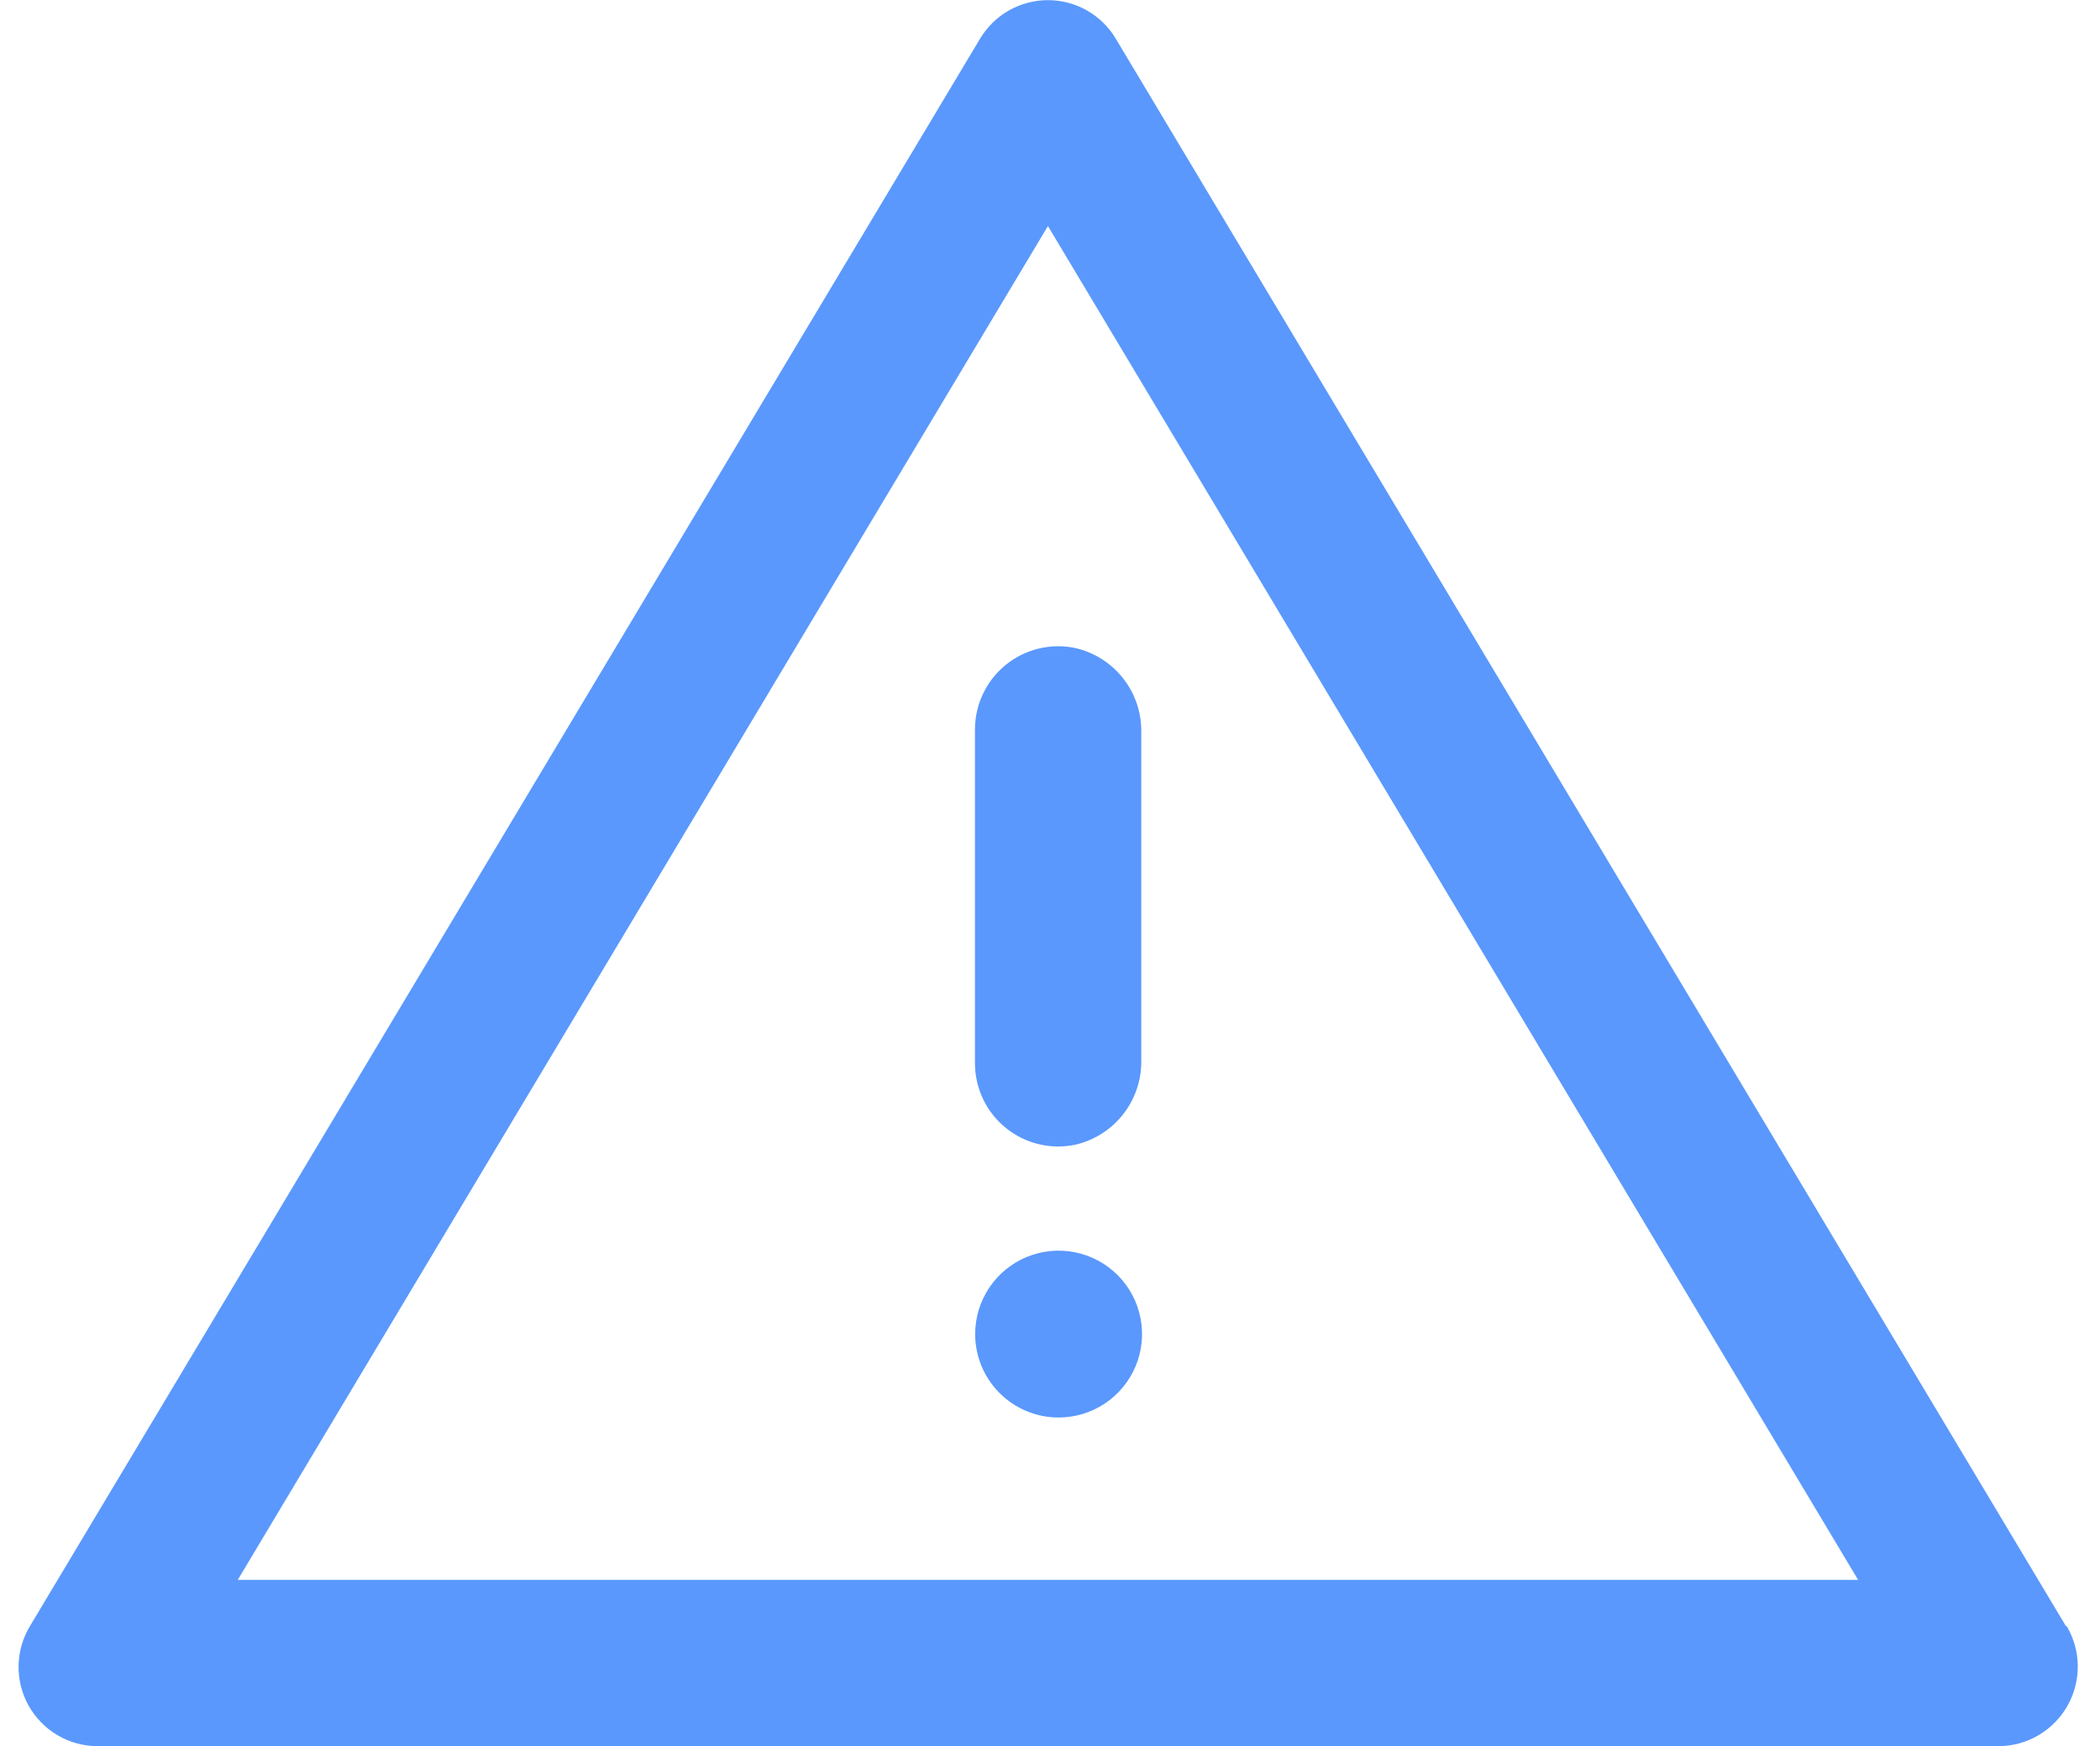 <svg width="202" height="168" viewBox="0 0 202 168" fill="none" xmlns="http://www.w3.org/2000/svg">
<g clip-path="url(#clip0_186_232)">
<path d="M198.708 156.427L107.334 3.733C106.661 2.6 105.705 1.661 104.56 1.009C103.414 0.357 102.119 0.014 100.801 0.014C99.483 0.014 98.187 0.357 97.042 1.009C95.896 1.661 94.94 2.6 94.267 3.733L2.894 156.427C2.195 157.577 1.813 158.892 1.787 160.237C1.761 161.583 2.092 162.912 2.746 164.088C3.401 165.264 4.355 166.245 5.512 166.933C6.67 167.62 7.988 167.988 9.334 168H192.268C193.615 167.99 194.936 167.624 196.097 166.939C197.258 166.255 198.217 165.276 198.878 164.101C199.54 162.927 199.879 161.599 199.862 160.251C199.845 158.904 199.473 157.584 198.782 156.427H198.708ZM22.867 152.003L100.801 21.747L178.734 152.003H22.867ZM109.78 70.467V101.995C109.815 103.873 109.204 105.707 108.048 107.189C106.893 108.671 105.263 109.71 103.433 110.134C102.269 110.378 101.064 110.359 99.908 110.079C98.752 109.8 97.672 109.266 96.748 108.517C95.824 107.768 95.078 106.823 94.565 105.749C94.052 104.676 93.785 103.502 93.782 102.312V70.168C93.785 68.978 94.052 67.804 94.565 66.731C95.078 65.658 95.824 64.712 96.748 63.963C97.672 63.214 98.752 62.68 99.908 62.401C101.064 62.121 102.269 62.103 103.433 62.347C105.262 62.766 106.891 63.802 108.047 65.281C109.202 66.76 109.814 68.591 109.78 70.467ZM101.809 136.379C103.397 136.383 104.951 135.915 106.273 135.035C107.596 134.155 108.627 132.903 109.238 131.437C109.848 129.97 110.01 128.356 109.702 126.798C109.395 125.239 108.632 123.808 107.51 122.683C106.388 121.559 104.958 120.792 103.4 120.481C101.843 120.17 100.228 120.328 98.76 120.935C97.292 121.542 96.038 122.57 95.155 123.891C94.272 125.211 93.801 126.764 93.801 128.352C93.801 130.478 94.644 132.517 96.145 134.021C97.647 135.526 99.683 136.374 101.809 136.379Z" fill="#5A98FD"/>
</g>
<defs>
<clipPath id="clip0_186_232">
<rect width="201.6" height="168" fill="white"/>
</clipPath>
</defs>
</svg>
